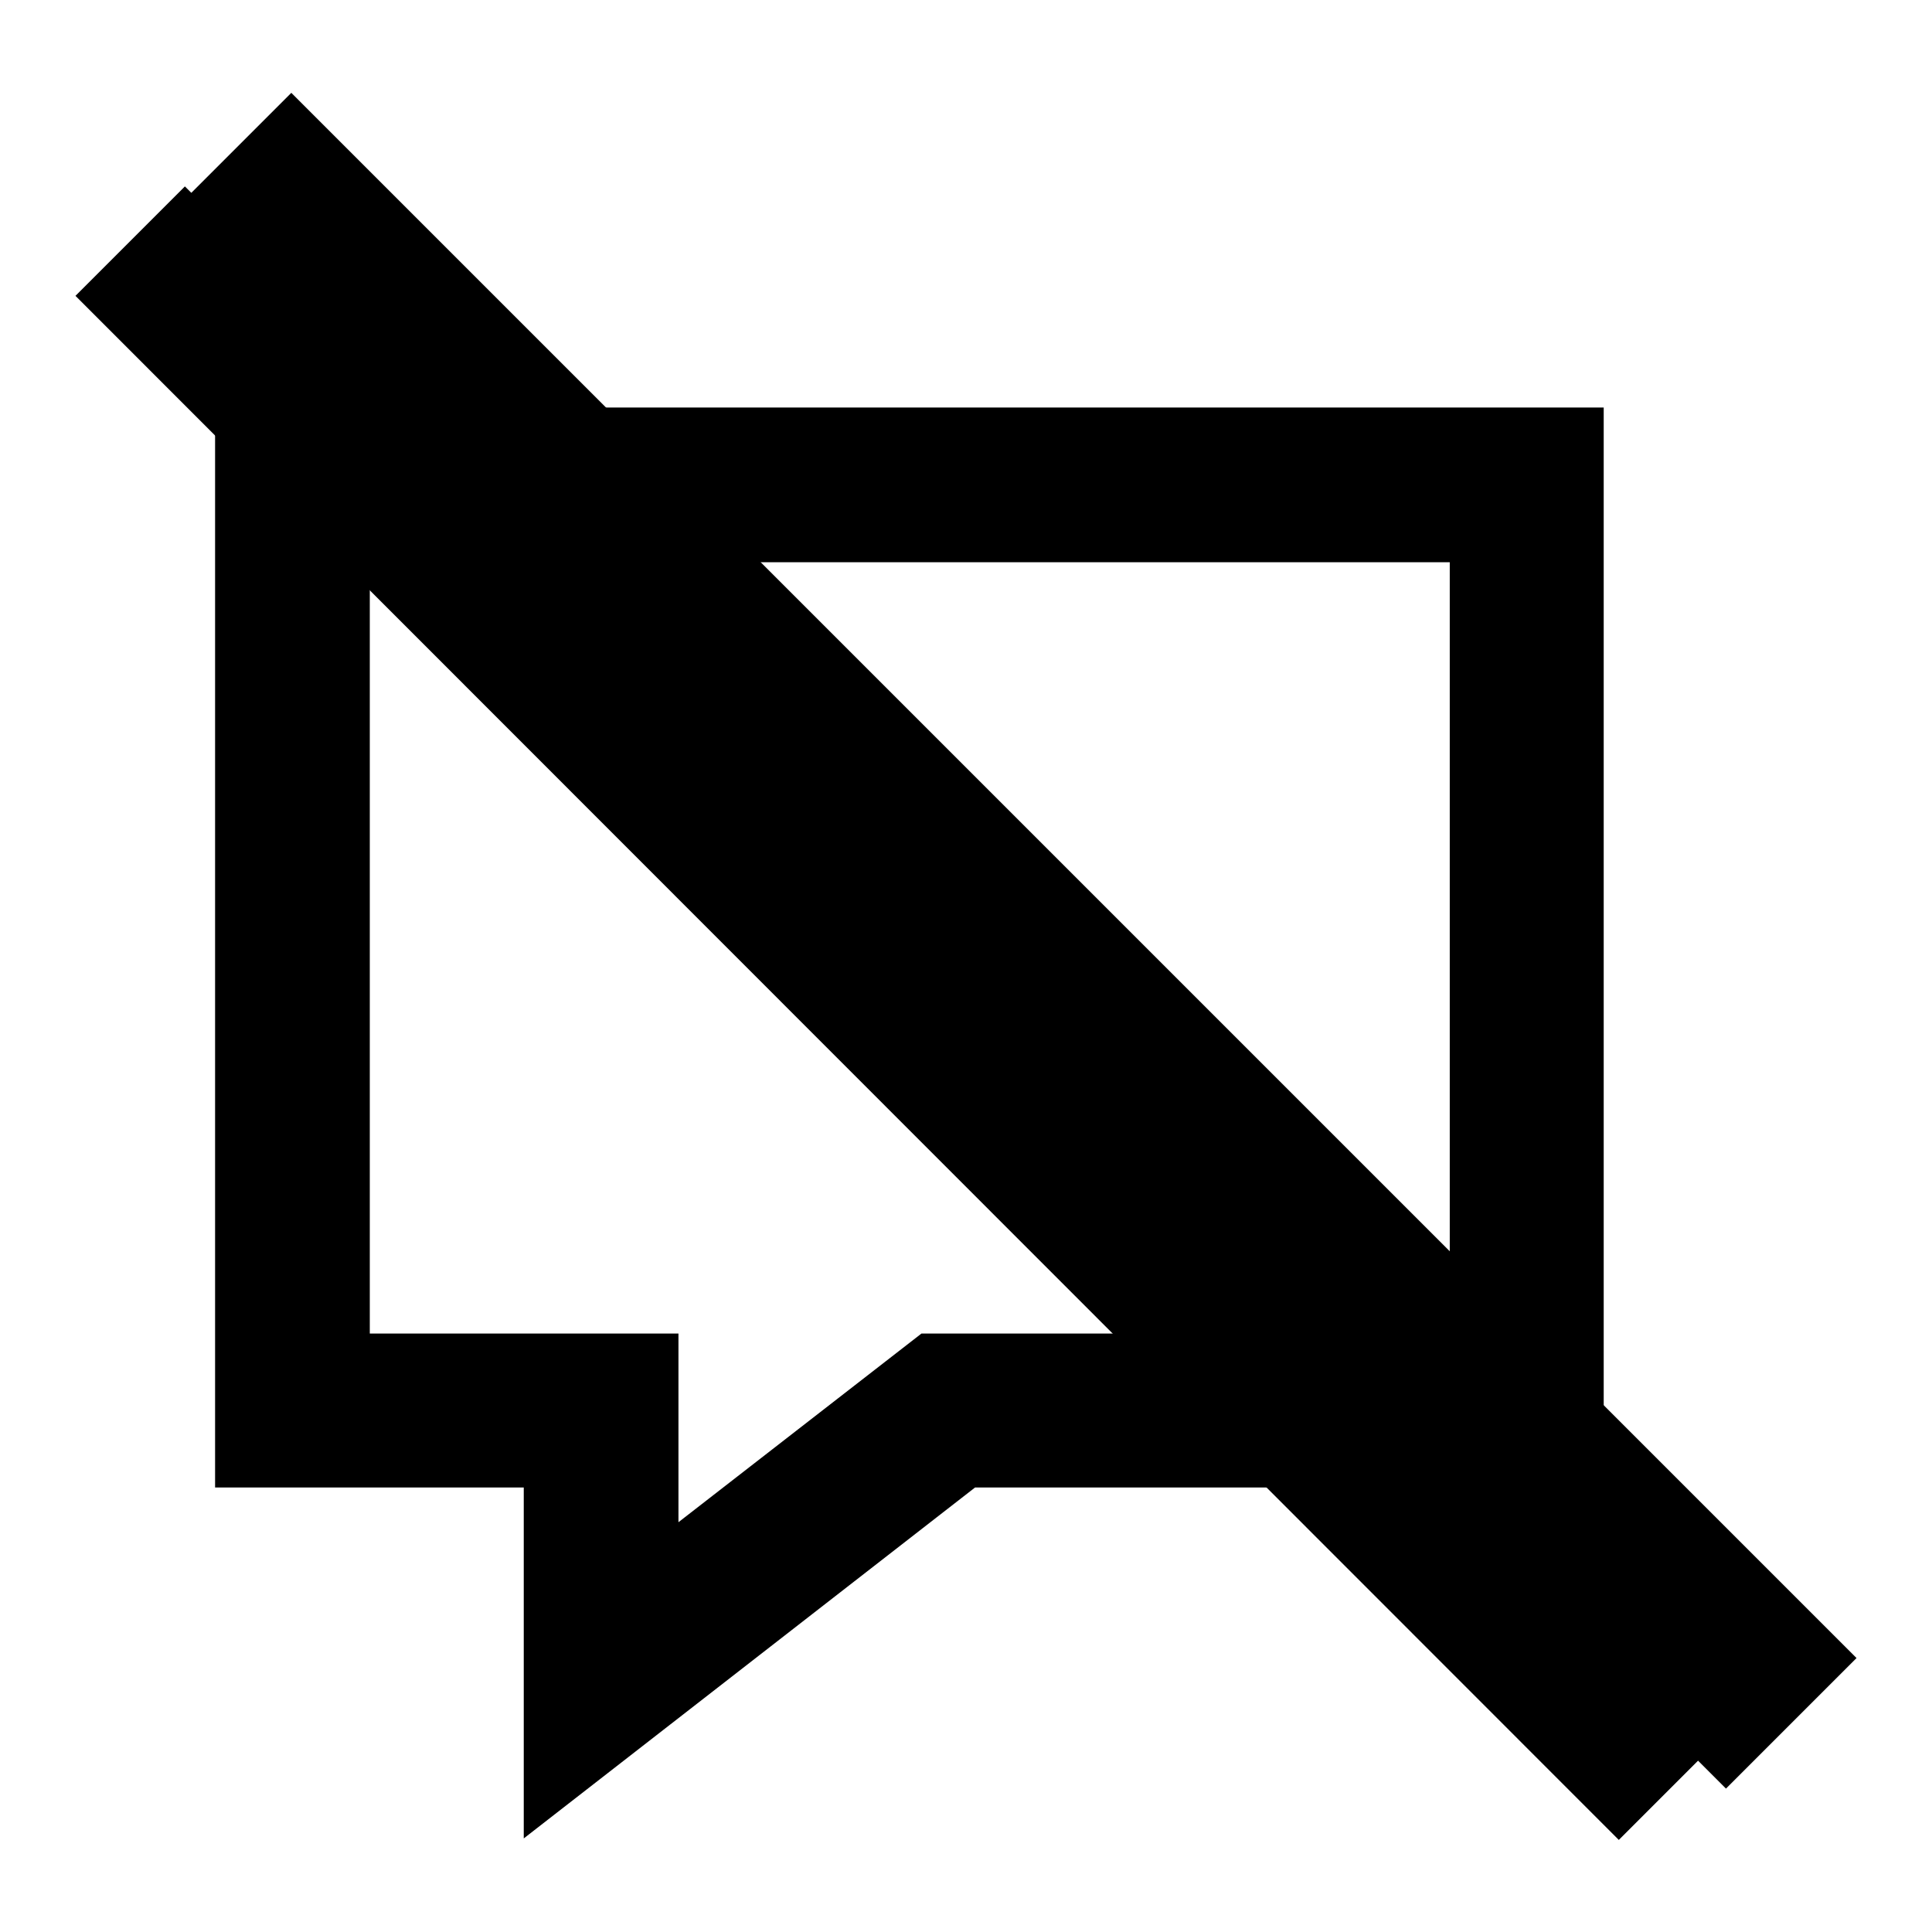 <?xml version="1.0" encoding="utf-8"?>
<!-- Svg Vector Icons : http://www.onlinewebfonts.com/icon -->
<!DOCTYPE svg PUBLIC "-//W3C//DTD SVG 1.1//EN" "http://www.w3.org/Graphics/SVG/1.1/DTD/svg11.dtd">
<svg version="1.1" xmlns="http://www.w3.org/2000/svg" xmlns:xlink="http://www.w3.org/1999/xlink" x="0px" y="0px" viewBox="0 0 256 256" enable-background="new 0 0 256 256" xml:space="preserve">
<g> <path fill="#000000" d="M69.4,243.6v-46.5H28.5V54h184v143.1h-83.3L69.4,243.6z M49,176.7h40.9v25l32.2-25h70V74.5H49V176.7z"/> <path fill="#000000" d="M21.3,29.6l17.3-17.3L246,219.7L228.7,237L21.3,29.6z"/> <path fill="#000000" d="M10,39.2l14.5-14.5L229,229.3l-14.5,14.5L10,39.2z"/></g>
</svg>
